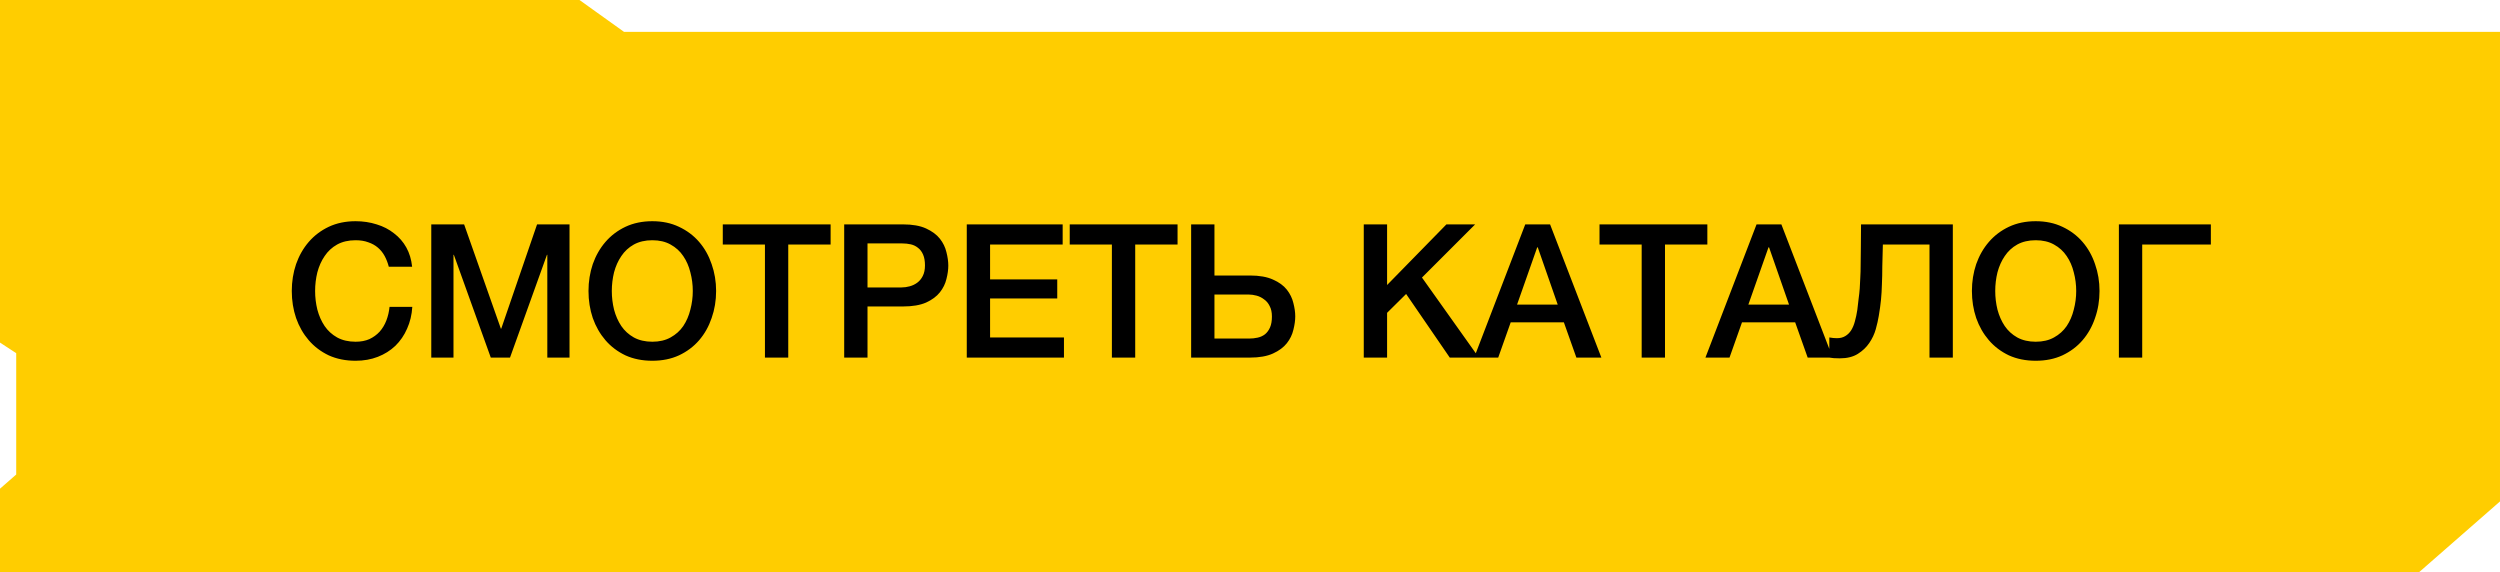 <?xml version="1.0" encoding="UTF-8"?> <svg xmlns="http://www.w3.org/2000/svg" viewBox="0 0 178.667 40.889" fill="none"><path d="M41.27 0.444H4.788H0.444V24.242L1.603 25.001V34.115L0.444 35.128V40.444H4.788H172.721L178.222 35.634V2.723H44.455L41.27 0.444Z" fill="#FFCD00" stroke="#FFCD00" stroke-width="0.889"></path><path d="M27.786 19.062C27.715 18.787 27.617 18.533 27.493 18.302C27.368 18.071 27.209 17.871 27.013 17.702C26.817 17.533 26.586 17.405 26.32 17.316C26.062 17.218 25.76 17.169 25.413 17.169C24.906 17.169 24.466 17.271 24.093 17.476C23.729 17.68 23.431 17.956 23.2 18.302C22.969 18.64 22.795 19.027 22.68 19.462C22.573 19.898 22.52 20.342 22.52 20.796C22.52 21.249 22.573 21.693 22.68 22.129C22.795 22.565 22.969 22.956 23.2 23.302C23.431 23.64 23.729 23.911 24.093 24.116C24.466 24.32 24.906 24.422 25.413 24.422C25.786 24.422 26.115 24.36 26.4 24.236C26.684 24.102 26.928 23.925 27.133 23.702C27.337 23.471 27.497 23.205 27.613 22.902C27.729 22.6 27.804 22.276 27.84 21.929H29.466C29.431 22.498 29.306 23.018 29.093 23.489C28.889 23.96 28.609 24.369 28.253 24.716C27.897 25.054 27.48 25.316 27 25.502C26.52 25.689 25.991 25.782 25.413 25.782C24.702 25.782 24.062 25.654 23.493 25.396C22.933 25.129 22.457 24.769 22.066 24.316C21.675 23.862 21.373 23.333 21.16 22.729C20.955 22.125 20.853 21.48 20.853 20.796C20.853 20.12 20.955 19.48 21.16 18.876C21.373 18.271 21.675 17.742 22.066 17.289C22.457 16.836 22.933 16.476 23.493 16.209C24.062 15.942 24.702 15.809 25.413 15.809C25.946 15.809 26.449 15.885 26.92 16.036C27.391 16.178 27.804 16.391 28.16 16.676C28.524 16.951 28.818 17.289 29.04 17.689C29.262 18.089 29.4 18.547 29.453 19.062H27.786ZM30.822 16.036H33.169L35.795 23.489H35.822L38.382 16.036H40.702V25.556H39.115V18.209H39.089L36.449 25.556H35.075L32.435 18.209H32.409V25.556H30.822V16.036ZM46.618 17.169C46.111 17.169 45.671 17.271 45.298 17.476C44.933 17.68 44.635 17.956 44.404 18.302C44.173 18.64 44 19.027 43.884 19.462C43.778 19.898 43.724 20.342 43.724 20.796C43.724 21.249 43.778 21.693 43.884 22.129C44 22.565 44.173 22.956 44.404 23.302C44.635 23.64 44.933 23.911 45.298 24.116C45.671 24.32 46.111 24.422 46.618 24.422C47.124 24.422 47.56 24.32 47.924 24.116C48.298 23.911 48.6 23.64 48.831 23.302C49.062 22.956 49.231 22.565 49.338 22.129C49.453 21.693 49.511 21.249 49.511 20.796C49.511 20.342 49.453 19.898 49.338 19.462C49.231 19.027 49.062 18.64 48.831 18.302C48.6 17.956 48.298 17.68 47.924 17.476C47.56 17.271 47.124 17.169 46.618 17.169ZM46.618 15.809C47.329 15.809 47.964 15.942 48.524 16.209C49.093 16.476 49.573 16.836 49.964 17.289C50.356 17.742 50.653 18.271 50.858 18.876C51.071 19.48 51.178 20.12 51.178 20.796C51.178 21.48 51.071 22.125 50.858 22.729C50.653 23.333 50.356 23.862 49.964 24.316C49.573 24.769 49.093 25.129 48.524 25.396C47.964 25.654 47.329 25.782 46.618 25.782C45.907 25.782 45.267 25.654 44.698 25.396C44.138 25.129 43.662 24.769 43.271 24.316C42.88 23.862 42.578 23.333 42.364 22.729C42.16 22.125 42.058 21.48 42.058 20.796C42.058 20.12 42.16 19.48 42.364 18.876C42.578 18.271 42.88 17.742 43.271 17.289C43.662 16.836 44.138 16.476 44.698 16.209C45.267 15.942 45.907 15.809 46.618 15.809ZM51.655 16.036H59.361V17.476H56.334V25.556H54.668V17.476H51.655V16.036ZM60.332 16.036H64.532C65.207 16.036 65.758 16.133 66.185 16.329C66.611 16.525 66.941 16.769 67.172 17.062C67.403 17.356 67.558 17.676 67.638 18.022C67.727 18.369 67.772 18.689 67.772 18.982C67.772 19.276 67.727 19.596 67.638 19.942C67.558 20.28 67.403 20.596 67.172 20.889C66.941 21.182 66.611 21.427 66.185 21.622C65.758 21.809 65.207 21.902 64.532 21.902H61.998V25.556H60.332V16.036ZM61.998 20.542H64.438C64.625 20.542 64.816 20.516 65.011 20.462C65.207 20.409 65.385 20.325 65.545 20.209C65.714 20.085 65.847 19.925 65.945 19.729C66.051 19.525 66.105 19.271 66.105 18.969C66.105 18.658 66.06 18.4 65.971 18.196C65.883 17.991 65.763 17.831 65.612 17.716C65.46 17.591 65.287 17.507 65.092 17.462C64.896 17.418 64.687 17.396 64.465 17.396H61.998V20.542ZM69.092 16.036H75.945V17.476H70.758V19.969H75.558V21.329H70.758V24.116H76.038V25.556H69.092V16.036ZM76.45 16.036H84.156V17.476H81.13V25.556H79.463V17.476H76.45V16.036ZM86.793 24.196H89.26C89.482 24.196 89.691 24.173 89.887 24.129C90.082 24.085 90.256 24.005 90.407 23.889C90.558 23.765 90.678 23.6 90.767 23.396C90.856 23.191 90.9 22.933 90.9 22.622C90.9 22.32 90.847 22.071 90.74 21.876C90.642 21.671 90.509 21.511 90.34 21.396C90.18 21.271 90.003 21.182 89.807 21.129C89.611 21.076 89.42 21.049 89.234 21.049H86.793V24.196ZM85.127 16.036H86.793V19.689H89.327C90.003 19.689 90.553 19.787 90.98 19.982C91.407 20.169 91.736 20.409 91.967 20.702C92.198 20.996 92.353 21.316 92.434 21.662C92.522 22 92.567 22.316 92.567 22.609C92.567 22.902 92.522 23.222 92.434 23.569C92.353 23.916 92.198 24.236 91.967 24.529C91.736 24.822 91.407 25.067 90.98 25.262C90.553 25.458 90.003 25.556 89.327 25.556H85.127V16.036ZM97.464 16.036H99.131V20.369L103.371 16.036H105.424L101.624 19.836L105.691 25.556H103.611L100.491 21.009L99.131 22.356V25.556H97.464V16.036ZM109.005 16.036H110.779L114.445 25.556H112.659L111.765 23.036H107.965L107.072 25.556H105.352L109.005 16.036ZM108.419 21.769H111.325L109.899 17.676H109.859L108.419 21.769ZM114.312 16.036H122.019V17.476H118.992V25.556H117.325V17.476H114.312V16.036ZM125.535 16.036H127.309L130.975 25.556H129.189L128.295 23.036H124.495L123.602 25.556H121.882L125.535 16.036ZM124.949 21.769H127.856L126.429 17.676H126.389L124.949 21.769ZM131.282 24.169C131.513 24.169 131.709 24.12 131.869 24.022C132.038 23.925 132.18 23.787 132.295 23.609C132.411 23.422 132.5 23.209 132.562 22.969C132.633 22.72 132.691 22.449 132.735 22.156C132.771 21.862 132.802 21.596 132.829 21.356C132.864 21.107 132.891 20.862 132.909 20.622C132.926 20.373 132.94 20.116 132.949 19.849C132.966 19.573 132.975 19.258 132.975 18.902C132.984 18.547 132.989 18.138 132.989 17.676C132.998 17.213 133.002 16.667 133.002 16.036H139.562V25.556H137.895V17.476H134.562C134.544 18.062 134.531 18.582 134.522 19.036C134.522 19.489 134.513 19.911 134.495 20.302C134.486 20.685 134.464 21.058 134.429 21.422C134.393 21.778 134.34 22.165 134.269 22.582C134.224 22.858 134.153 23.173 134.055 23.529C133.957 23.876 133.802 24.205 133.589 24.516C133.384 24.818 133.113 25.076 132.775 25.289C132.438 25.502 132.006 25.609 131.482 25.609C131.313 25.609 131.171 25.605 131.055 25.596C130.949 25.587 130.842 25.574 130.735 25.556V24.116C130.842 24.133 130.935 24.147 131.015 24.156C131.095 24.165 131.184 24.169 131.282 24.169ZM145.486 17.169C144.98 17.169 144.54 17.271 144.166 17.476C143.802 17.68 143.504 17.956 143.273 18.302C143.042 18.64 142.869 19.027 142.753 19.462C142.646 19.898 142.593 20.342 142.593 20.796C142.593 21.249 142.646 21.693 142.753 22.129C142.869 22.565 143.042 22.956 143.273 23.302C143.504 23.64 143.802 23.911 144.166 24.116C144.54 24.32 144.98 24.422 145.486 24.422C145.993 24.422 146.429 24.32 146.793 24.116C147.166 23.911 147.469 23.64 147.7 23.302C147.931 22.956 148.1 22.565 148.206 22.129C148.322 21.693 148.38 21.249 148.38 20.796C148.38 20.342 148.322 19.898 148.206 19.462C148.1 19.027 147.931 18.64 147.7 18.302C147.469 17.956 147.166 17.68 146.793 17.476C146.429 17.271 145.993 17.169 145.486 17.169ZM145.486 15.809C146.198 15.809 146.833 15.942 147.393 16.209C147.962 16.476 148.442 16.836 148.833 17.289C149.224 17.742 149.522 18.271 149.726 18.876C149.94 19.48 150.046 20.12 150.046 20.796C150.046 21.48 149.94 22.125 149.726 22.729C149.522 23.333 149.224 23.862 148.833 24.316C148.442 24.769 147.962 25.129 147.393 25.396C146.833 25.654 146.198 25.782 145.486 25.782C144.775 25.782 144.135 25.654 143.567 25.396C143.007 25.129 142.531 24.769 142.14 24.316C141.749 23.862 141.446 23.333 141.233 22.729C141.029 22.125 140.926 21.48 140.926 20.796C140.926 20.12 141.029 19.48 141.233 18.876C141.446 18.271 141.749 17.742 142.14 17.289C142.531 16.836 143.007 16.476 143.567 16.209C144.135 15.942 144.775 15.809 145.486 15.809ZM151.43 16.036H158.003V17.476H153.097V25.556H151.43V16.036Z" fill="black"></path></svg> 